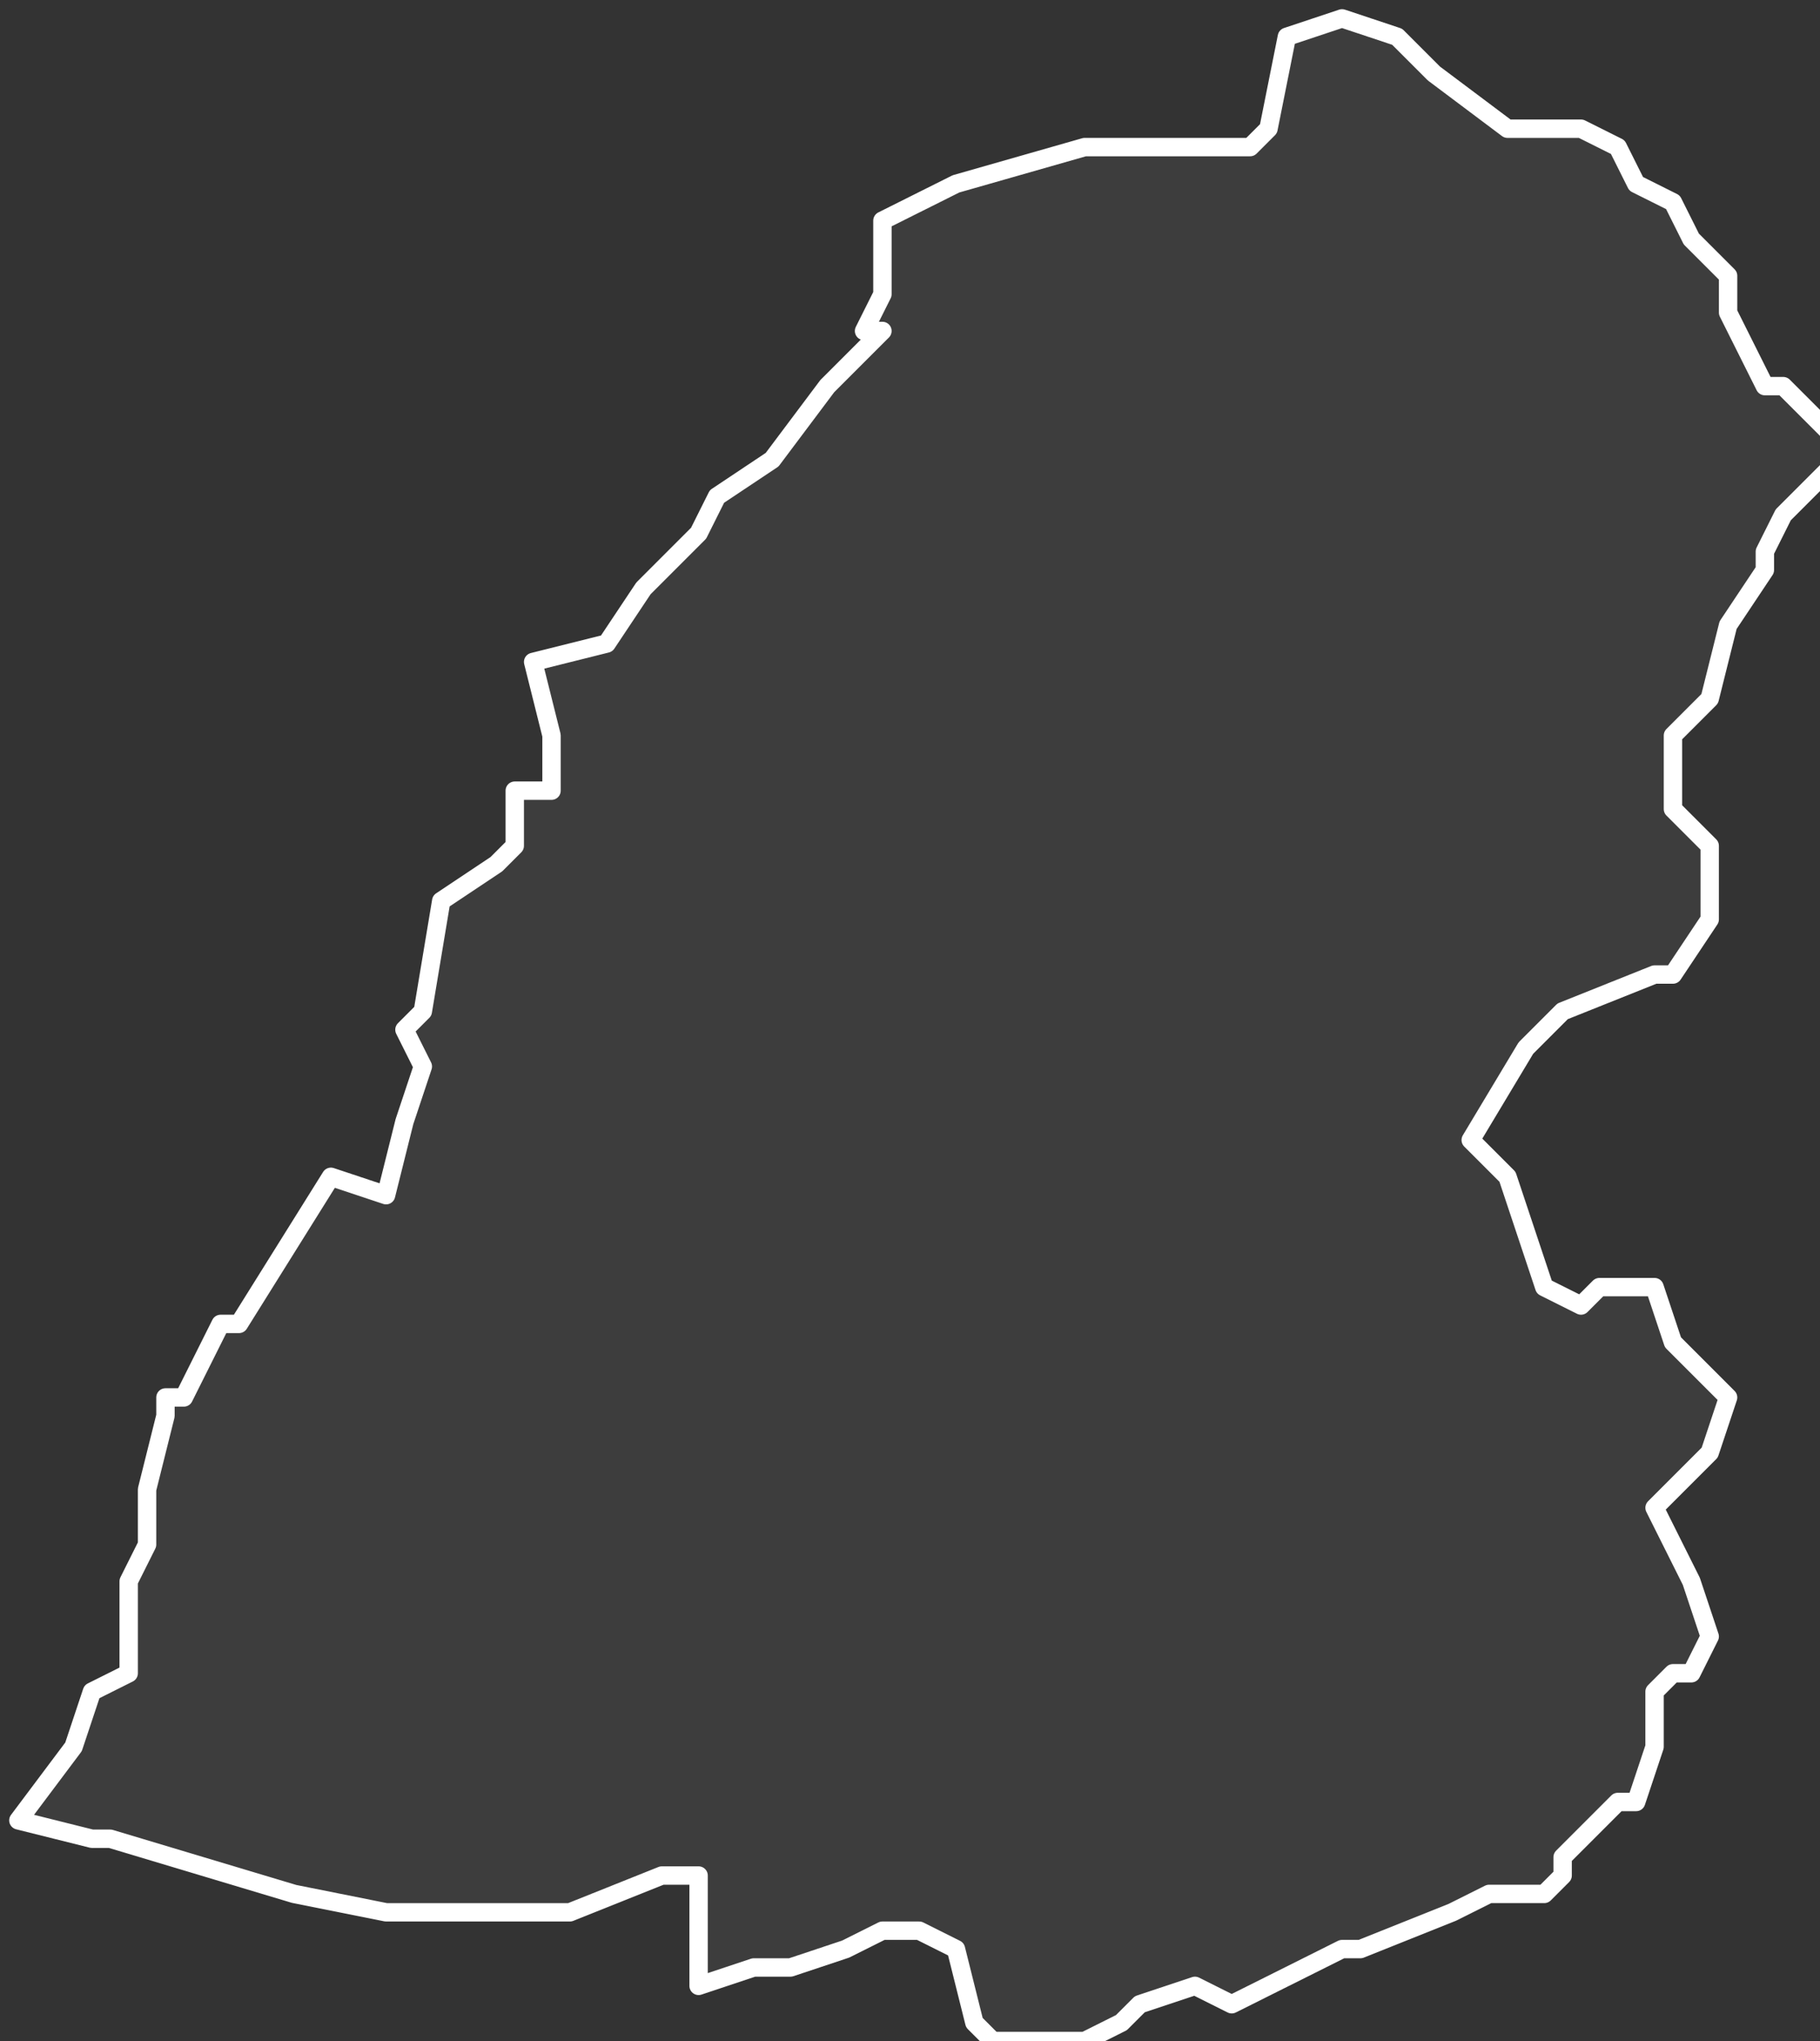 <svg xmlns="http://www.w3.org/2000/svg" version="1.2" viewBox="-1.833 -70.497 0.099 0.111"><rect x="-1.833" y="-70.497" width="0.099" height="0.111" fill="#333333" stroke="none"/><g><path fill="#fff" fill-opacity=".05" fill-rule="evenodd" stroke="#fff" stroke-linecap="round" stroke-linejoin="round" stroke-width=".001" d="m-1.832-70.398.003-.004.001-.003.002-.001 0-.005.001-.002-0-.003.001-.004-0-.001.001 0.0.002-.004.001 0.0.005-.008.003.001.001-.004.001-.003-.001-.002.001-.001.001-.006.003-.002.001-.001 0-.003.002-0.0 0-.003-.001-.004.004-.001.002-.003.003-.003.001-.002.003-.002.003-.004.003-.003-.001-0.0.001-.002-0-.004.004-.002.007-.002.007 0.0.002-0.0.001-.001.001-.005.003-.001.003.001.002.002.004.003.004 0.0.002.001.001.002.002.001.001.002.002.002-0.0.002.002.004.001 0.0.003.003-0.0.001-.003.003-.001.002 0.0.001-.002.003-.001.004-.002.002-0.0.004.002.002-0.0.004-.002.003-.001-0-.005.002-.002.002-.003.005.002.002.001.003.001.003.002.001.001-.001.003 0.0.001.003.003.003-.001.003-.003.003.002.004.001.003-.001.002-.001 0-.001.001 0.0.003-.001.003-.001 0-.003.003 0.0.001-.001.001-.003 0-.002.001-.005.002-.001 0-.004.002-.002.001-.002-.001-.003.001-.001.001-.002.001-.003 0-.002-0-.001-.001-.001-.004-.002-.001-.002 0-.002.001-.003.001-.002 0-.003.001-0-.002 0-.004-.002 0-.005.002-.002-0-.004 0-.004-0-.005-.001-.01-.003-.001-0Z" class="polygon"/></g></svg>
